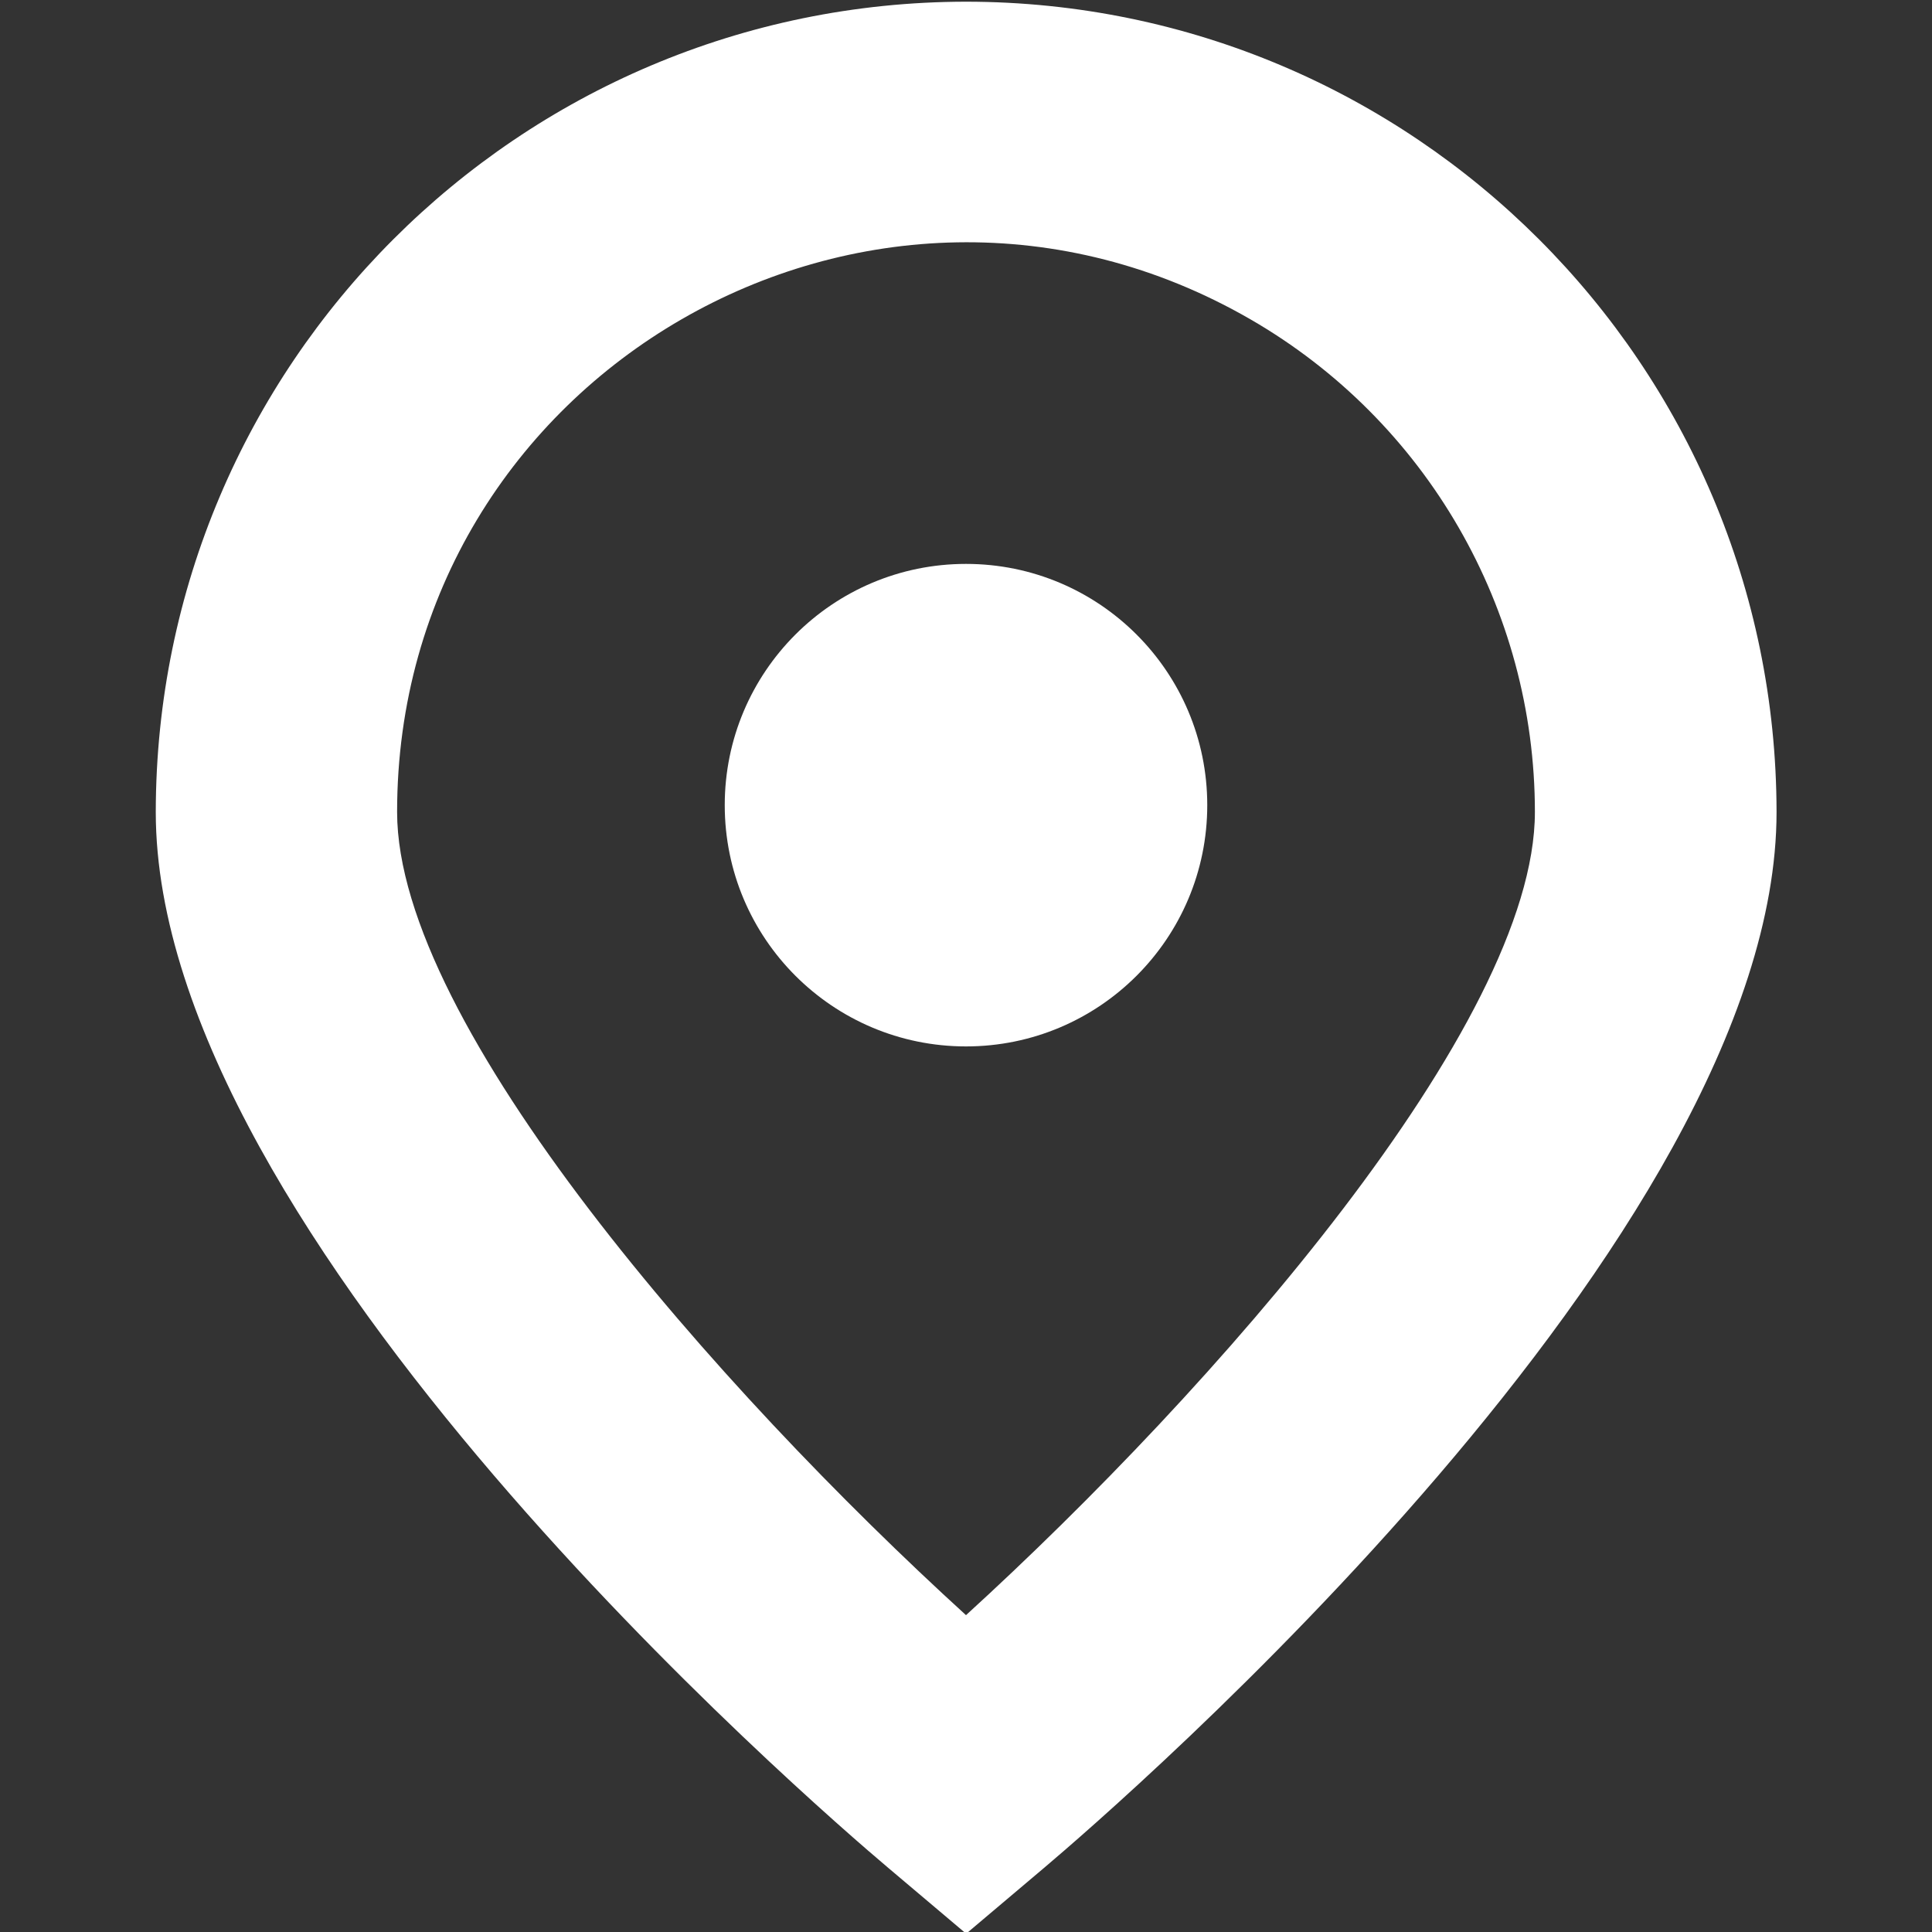 <?xml version="1.0" encoding="UTF-8"?> <svg xmlns="http://www.w3.org/2000/svg" viewBox="0 0 512.00 512.00" data-guides="{&quot;vertical&quot;:[],&quot;horizontal&quot;:[]}"><rect x="0" y="0" width="512.00" height="512.00" fill="#333333" stroke="none"/><path fill="#ffffff" stroke="none" fill-opacity="1" stroke-width="1" stroke-opacity="1" data-original="#000000" class="" id="tSvge266d1c3d0" title="Path 1" d="M256 0.448C137.464 0.589 41.409 96.653 41.28 215.189C41.28 327.701 215.488 478.208 235.413 495.019C242.29 500.829 249.166 506.638 256.043 512.448C262.919 506.638 269.796 500.829 276.672 495.019C296.555 478.208 470.805 327.701 470.805 215.189C470.676 96.62 374.57 0.542 256 0.448ZM256 428.032C190.613 368.469 105.237 271.701 105.237 215.189C105.237 99.132 230.873 26.596 331.381 84.625C378.027 111.556 406.763 161.327 406.763 215.189C406.763 271.595 321.365 368.405 256 428.032Z"></path><ellipse fill="#ffffff" cx="256" cy="213.376" r="2.997" data-original="#000000" class="" id="tSvg158ecedbb5f" title="Ellipse 1" fill-opacity="1" stroke="none" stroke-opacity="1" rx="63.936" ry="63.936" style="transform: rotate(0deg);"></ellipse><defs></defs></svg> 